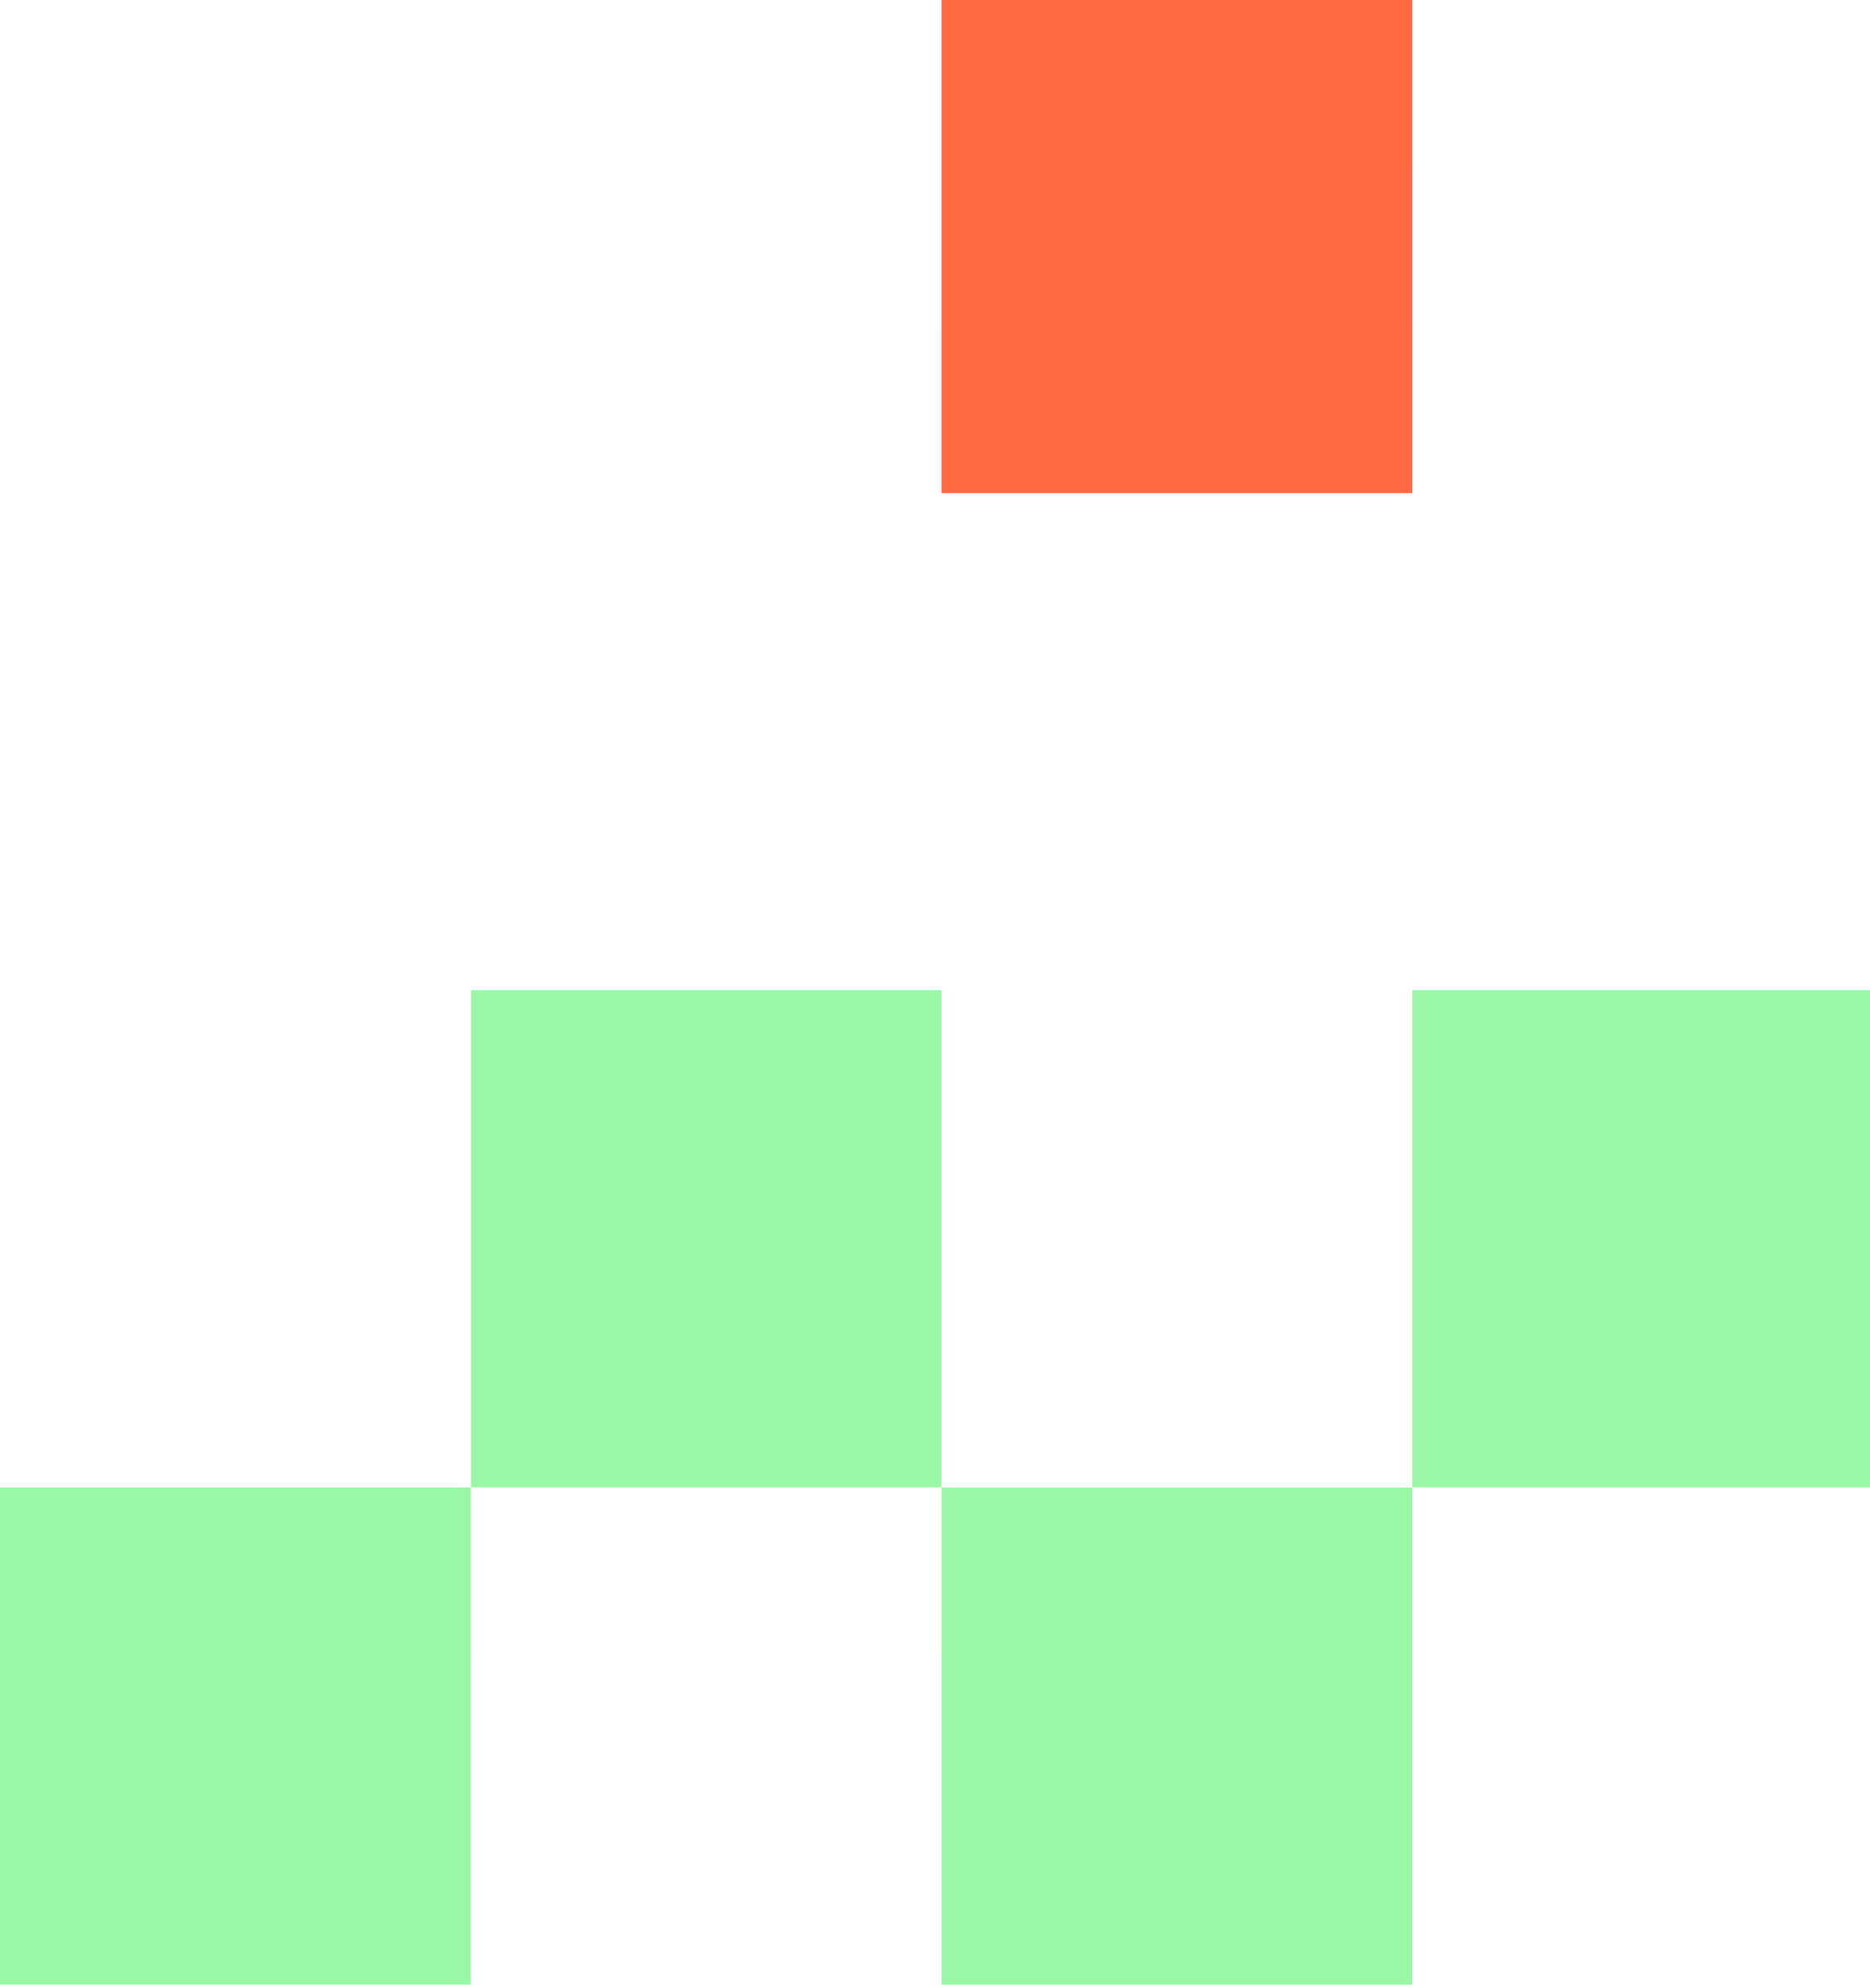 <svg width="206" height="219" viewBox="0 0 206 219" fill="none" xmlns="http://www.w3.org/2000/svg">
<path fill-rule="evenodd" clip-rule="evenodd" d="M51.867 218.654L51.866 163.874L0.001 163.873L0.002 218.653L51.867 218.654ZM103.717 163.861L103.716 109.081L51.878 109.08L51.879 163.86L103.717 163.861ZM103.718 218.655L155.582 218.656L155.581 163.876L103.717 163.875L103.718 218.655ZM207.445 163.863L207.445 109.097L311.16 109.099L311.158 -0.448L207.443 -0.45L207.445 109.083L155.58 109.082L155.581 163.862L207.445 163.863ZM207.442 -55.244L155.577 -55.245L155.578 -0.465L207.443 -0.464L207.442 -55.244ZM311.156 -109.994L259.292 -109.995L259.293 -55.243L311.157 -55.242L311.156 -109.994Z" fill="#99F8A5"/>
<path d="M103.715 54.329L103.714 -0.452L155.578 -0.451L155.579 54.33L103.715 54.329Z" fill="#FF6A42"/>
</svg>
